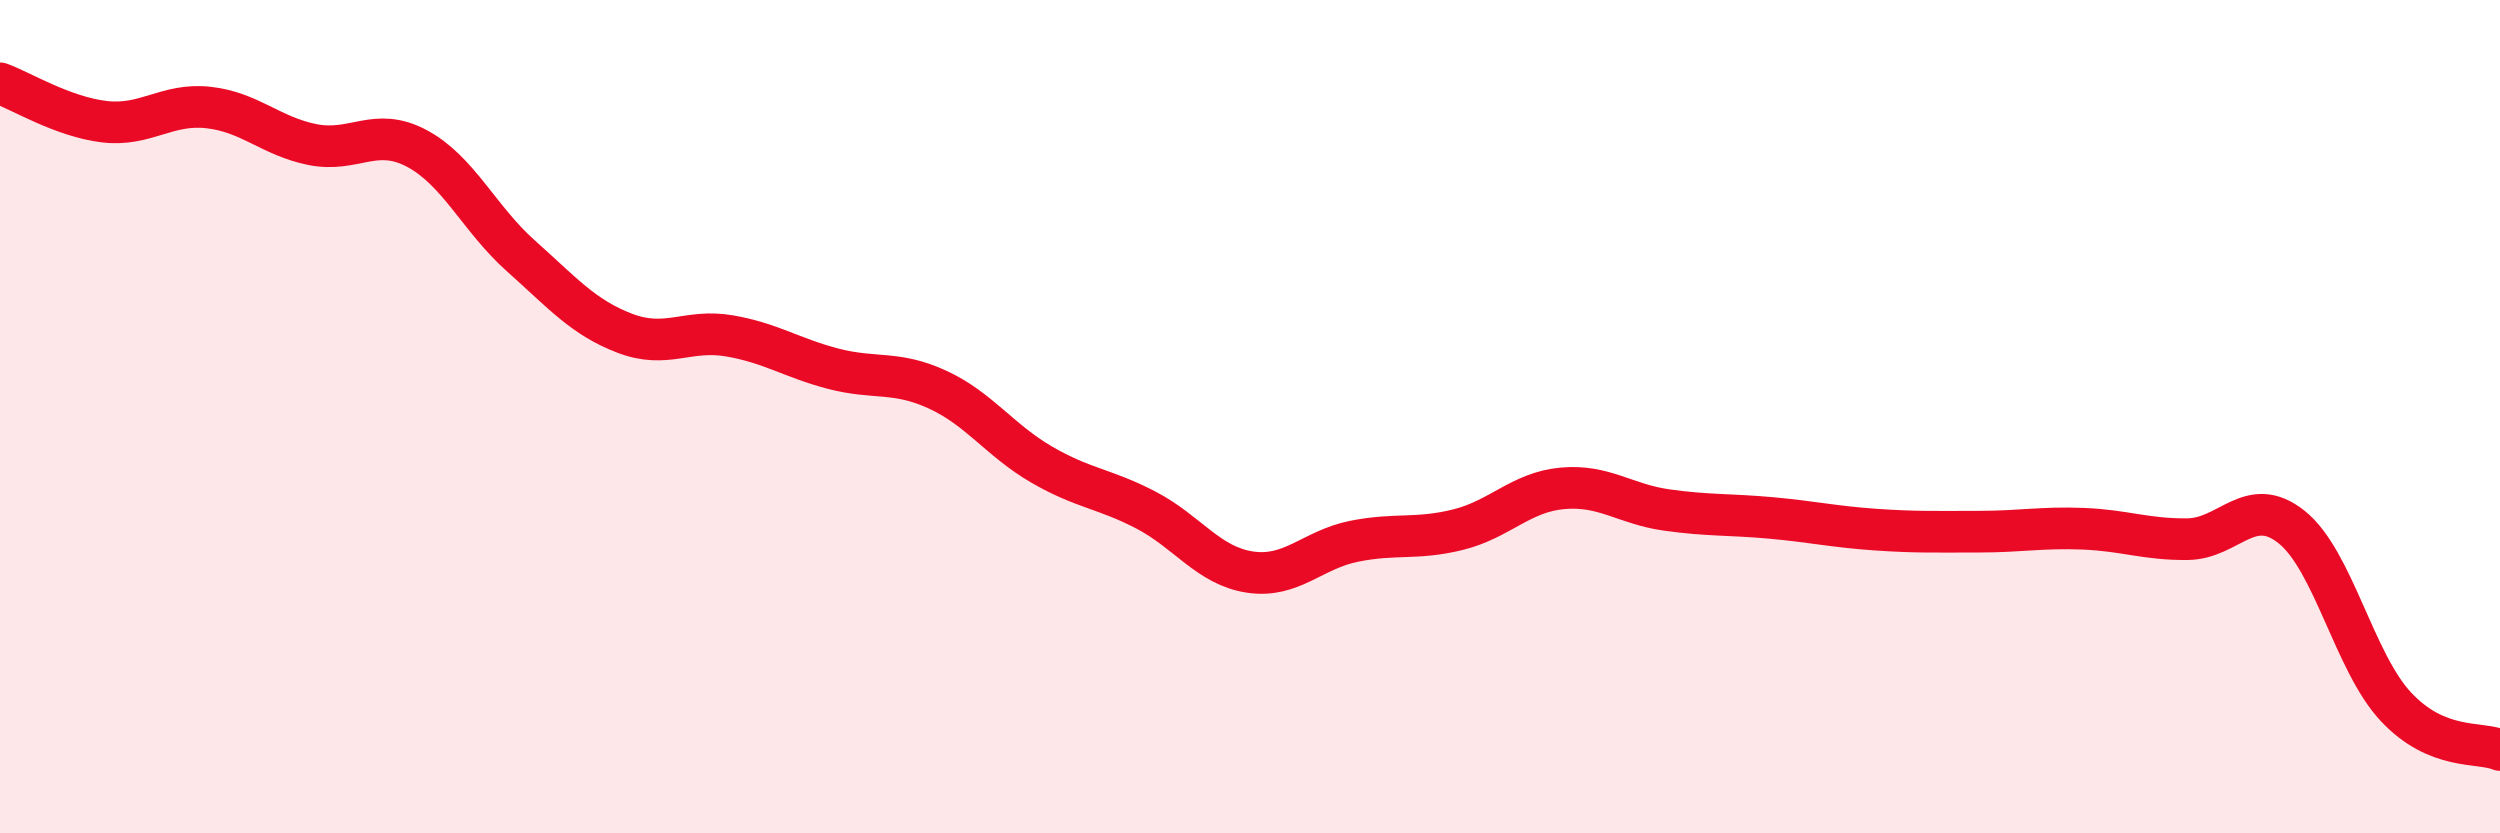 
    <svg width="60" height="20" viewBox="0 0 60 20" xmlns="http://www.w3.org/2000/svg">
      <path
        d="M 0,2 C 0.5,2.18 1.5,2.8 2.5,2.92 C 3.5,3.04 4,2.47 5,2.58 C 6,2.69 6.5,3.27 7.5,3.47 C 8.5,3.67 9,3.03 10,3.56 C 11,4.09 11.5,5.25 12.5,6.14 C 13.5,7.03 14,7.62 15,8 C 16,8.38 16.5,7.89 17.5,8.06 C 18.5,8.23 19,8.59 20,8.85 C 21,9.11 21.5,8.89 22.5,9.35 C 23.5,9.81 24,10.57 25,11.15 C 26,11.73 26.5,11.72 27.5,12.24 C 28.5,12.76 29,13.58 30,13.73 C 31,13.88 31.5,13.19 32.5,12.99 C 33.5,12.79 34,12.96 35,12.71 C 36,12.46 36.5,11.81 37.5,11.72 C 38.5,11.63 39,12.1 40,12.24 C 41,12.38 41.5,12.34 42.5,12.43 C 43.5,12.52 44,12.64 45,12.71 C 46,12.78 46.5,12.76 47.5,12.76 C 48.5,12.76 49,12.65 50,12.69 C 51,12.73 51.5,12.95 52.5,12.94 C 53.5,12.93 54,11.85 55,12.65 C 56,13.45 56.5,15.89 57.5,16.96 C 58.5,18.03 59.5,17.79 60,18L60 20L0 20Z"
        fill="#EB0A25"
        opacity="0.1"
        stroke-linecap="round"
        stroke-linejoin="round"
      />
      <path
        d="M 0,2 C 0.5,2.18 1.5,2.8 2.5,2.92 C 3.5,3.04 4,2.47 5,2.58 C 6,2.69 6.5,3.27 7.5,3.47 C 8.5,3.67 9,3.03 10,3.56 C 11,4.09 11.5,5.25 12.5,6.14 C 13.5,7.03 14,7.62 15,8 C 16,8.38 16.5,7.89 17.5,8.06 C 18.5,8.23 19,8.59 20,8.85 C 21,9.11 21.5,8.89 22.5,9.35 C 23.5,9.81 24,10.57 25,11.15 C 26,11.73 26.5,11.72 27.5,12.24 C 28.5,12.76 29,13.58 30,13.73 C 31,13.88 31.5,13.19 32.5,12.99 C 33.5,12.79 34,12.96 35,12.71 C 36,12.46 36.5,11.81 37.5,11.72 C 38.5,11.63 39,12.1 40,12.24 C 41,12.38 41.5,12.34 42.5,12.43 C 43.5,12.52 44,12.64 45,12.71 C 46,12.78 46.5,12.76 47.5,12.76 C 48.5,12.76 49,12.65 50,12.69 C 51,12.73 51.5,12.95 52.5,12.94 C 53.5,12.93 54,11.85 55,12.65 C 56,13.45 56.5,15.89 57.5,16.96 C 58.5,18.03 59.5,17.79 60,18"
        stroke="#EB0A25"
        stroke-width="1"
        fill="none"
        stroke-linecap="round"
        stroke-linejoin="round"
      />
    </svg>
  